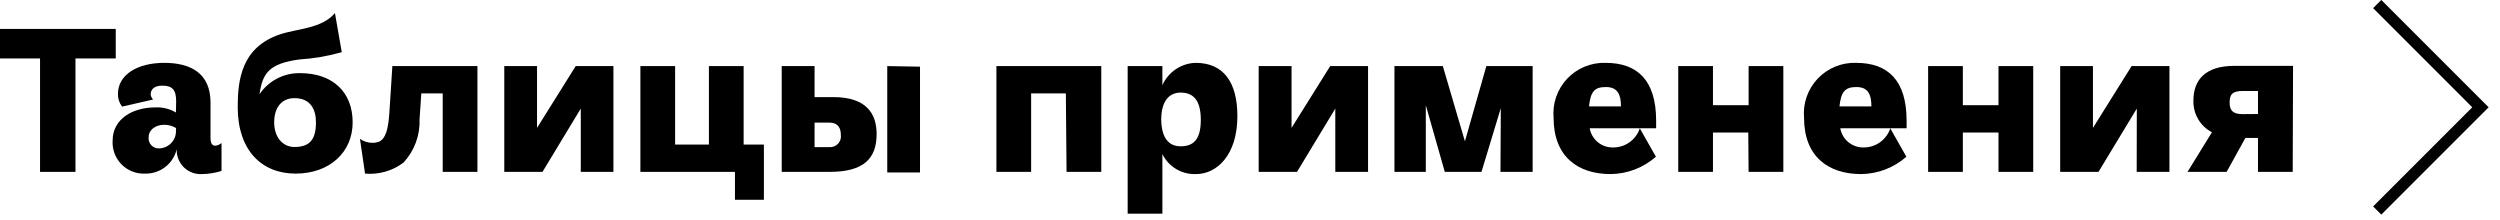 <?xml version="1.0" encoding="UTF-8"?> <svg xmlns="http://www.w3.org/2000/svg" width="216" height="19" viewBox="0 0 216 19" fill="none"> <path d="M10 5.05H6.52V14.85H3.46V5.05H0V2.5H10V5.05Z" fill="black"></path> <path d="M15.22 8.75C15.22 7.75 14.88 7.4 14.02 7.4C13.38 7.4 13.02 7.69 13.02 8.14C13.032 8.314 13.106 8.477 13.229 8.6L10.55 9.21C10.307 8.9 10.18 8.514 10.19 8.12C10.19 6.41 11.94 5.43 14.19 5.43C16.439 5.43 18.189 6.3 18.189 8.86V11.94C18.189 12.42 18.36 12.59 18.61 12.59C18.805 12.567 18.989 12.487 19.14 12.36V14.77C18.598 14.939 18.036 15.03 17.47 15.04C17.18 15.06 16.889 15.019 16.616 14.918C16.344 14.818 16.095 14.661 15.888 14.458C15.68 14.255 15.517 14.011 15.411 13.74C15.304 13.47 15.256 13.18 15.27 12.89C15.125 13.502 14.775 14.045 14.278 14.429C13.781 14.813 13.168 15.015 12.54 15C12.162 15.018 11.786 14.956 11.434 14.818C11.083 14.681 10.764 14.47 10.499 14.202C10.234 13.933 10.029 13.611 9.896 13.258C9.763 12.904 9.707 12.527 9.73 12.15C9.73 10.29 11.44 9.28 13.409 9.28C14.037 9.246 14.66 9.399 15.2 9.72L15.22 8.75ZM15.22 11.07C14.918 10.887 14.573 10.787 14.22 10.78C13.389 10.78 12.839 11.24 12.839 11.88C12.829 12.005 12.846 12.131 12.889 12.249C12.932 12.368 13 12.475 13.088 12.564C13.177 12.654 13.283 12.723 13.401 12.767C13.518 12.811 13.644 12.829 13.77 12.82C13.972 12.813 14.17 12.764 14.353 12.678C14.535 12.591 14.699 12.469 14.832 12.317C14.966 12.166 15.068 11.989 15.131 11.796C15.194 11.604 15.217 11.402 15.2 11.2L15.22 11.07Z" fill="black"></path> <path d="M25.929 6.32C28.759 6.32 30.469 7.97 30.469 10.57C30.469 13.17 28.459 15 25.539 15C22.619 15 20.539 13 20.539 9.26C20.539 6.91 20.859 4.09 24.189 2.97C25.709 2.46 27.799 2.48 28.939 1.13L29.529 4.51C28.325 4.851 27.088 5.062 25.839 5.14C23.279 5.5 22.689 6.28 22.419 8.14C22.806 7.568 23.33 7.102 23.943 6.784C24.556 6.466 25.239 6.306 25.929 6.32ZM25.439 12.7C26.769 12.7 27.299 12.04 27.299 10.57C27.299 9.43 26.809 8.48 25.439 8.48C24.359 8.48 23.689 9.26 23.689 10.57C23.689 11.88 24.449 12.7 25.439 12.7Z" fill="black"></path> <path d="M32.77 12.23C33.31 11.96 33.55 11.23 33.65 9.62L33.9 5.71H41.25V14.85H38.25V8.07H36.4L36.25 10.31C36.276 10.994 36.166 11.677 35.928 12.319C35.689 12.96 35.326 13.549 34.86 14.05C33.908 14.766 32.726 15.104 31.54 15L31.1 12C31.414 12.219 31.787 12.338 32.17 12.34C32.375 12.344 32.579 12.306 32.77 12.23V12.23Z" fill="black"></path> <path d="M50.18 9.38L46.87 14.85H43.57V5.71H46.4V11.05L49.74 5.71H53V14.85H50.18V9.38Z" fill="black"></path> <path d="M55.33 5.71H58.33V12.49H61.25V5.71H64.25V12.49H66V17.26H63.5V14.85H55.33V5.71Z" fill="black"></path> <path d="M67.539 5.71H70.379V8.39H71.999C74.889 8.39 75.739 9.85 75.739 11.58C75.739 13.71 74.619 14.85 71.679 14.85H67.539V5.71ZM71.649 12.71C71.789 12.722 71.929 12.702 72.06 12.652C72.191 12.602 72.309 12.524 72.405 12.422C72.501 12.32 72.573 12.197 72.615 12.064C72.658 11.93 72.669 11.789 72.649 11.65C72.649 11.08 72.419 10.59 71.649 10.59H70.379V12.71H71.649ZM79.489 5.76V14.9H76.659V5.71L79.489 5.76Z" fill="black"></path> <path d="M92.09 8.07H89.09V14.85H86.09V5.71H95.15V14.85H92.15L92.09 8.07Z" fill="black"></path> <path d="M97.43 5.71H100.43V7.36C100.678 6.801 101.079 6.323 101.587 5.982C102.094 5.64 102.688 5.449 103.3 5.43C105.75 5.43 106.91 7.15 106.91 10.04C106.91 13.39 105.14 15.04 103.34 15.04C102.739 15.066 102.144 14.916 101.627 14.609C101.11 14.302 100.694 13.85 100.43 13.31V18.46H97.43V5.71ZM102 12.64C103 12.64 103.75 12.19 103.75 10.36C103.75 8.53 103 8 102 8C101.18 8 100.33 8.53 100.33 10.36C100.36 11.94 101 12.64 102 12.64Z" fill="black"></path> <path d="M115.37 9.38L112.06 14.85H108.75V5.71H111.59V11.05L114.93 5.71H118.2V14.85H115.37V9.38Z" fill="black"></path> <path d="M129.67 9.34L128 14.85H124.83L123.19 9.09V14.85H120.48V5.71H124.66L126.57 12.21L128.42 5.71H132.42V14.85H129.64L129.67 9.34Z" fill="black"></path> <path d="M139.36 12.74C139.871 12.747 140.372 12.591 140.789 12.294C141.206 11.997 141.518 11.576 141.68 11.09L143.07 13.54C141.986 14.495 140.594 15.028 139.15 15.04C136.34 15.04 134.23 13.54 134.23 10.18C134.176 9.565 134.253 8.945 134.456 8.362C134.659 7.778 134.983 7.245 135.407 6.796C135.831 6.347 136.346 5.993 136.917 5.758C137.488 5.522 138.102 5.411 138.72 5.43C141.47 5.43 143.09 6.93 143.09 10.43C143.09 10.64 143.09 10.85 143.09 11.08H137.35C137.431 11.551 137.678 11.978 138.047 12.282C138.416 12.587 138.881 12.749 139.36 12.74V12.74ZM140.05 9.19C140.05 8.19 139.78 7.52 138.75 7.52C137.72 7.52 137.43 7.95 137.29 9.19H140.05Z" fill="black"></path> <path d="M151.05 11.45H148V14.85H145V5.71H148V9.09H151.08V5.71H154.08V14.85H151.08L151.05 11.45Z" fill="black"></path> <path d="M161 12.74C161.512 12.747 162.013 12.591 162.43 12.294C162.847 11.997 163.159 11.576 163.32 11.09L164.71 13.54C163.629 14.493 162.241 15.026 160.8 15.04C157.98 15.04 155.87 13.54 155.87 10.18C155.816 9.565 155.893 8.945 156.096 8.362C156.299 7.778 156.624 7.245 157.048 6.796C157.472 6.347 157.987 5.993 158.558 5.758C159.129 5.522 159.743 5.411 160.36 5.43C163.11 5.43 164.73 6.93 164.73 10.43C164.73 10.64 164.73 10.85 164.73 11.08H159C159.081 11.55 159.327 11.975 159.694 12.279C160.061 12.583 160.524 12.747 161 12.74V12.74ZM161.69 9.19C161.69 8.19 161.42 7.52 160.4 7.52C159.38 7.52 159.07 7.95 158.93 9.19H161.69Z" fill="black"></path> <path d="M172.67 11.45H169.59V14.85H166.59V5.71H169.59V9.09H172.67V5.71H175.67V14.85H172.67V11.45Z" fill="black"></path> <path d="M184.62 9.38L181.31 14.85H178V5.71H180.83V11.05L184.17 5.71H187.44V14.85H184.61L184.62 9.38Z" fill="black"></path> <path d="M198.09 14.85H195.09V11.92H194L192.38 14.85H189L191.11 11.43C190.614 11.168 190.201 10.773 189.918 10.289C189.635 9.804 189.494 9.251 189.51 8.69C189.51 6.85 190.6 5.69 193.05 5.69H198.12L198.09 14.85ZM195.09 9.85V7.86H193.78C192.85 7.86 192.64 8.18 192.64 8.86C192.64 9.54 192.92 9.86 193.76 9.86L195.09 9.85Z" fill="black"></path> <path d="M205.391 0.35L214.311 9.27L205.391 18.19" stroke="black" stroke-miterlimit="10"></path> </svg> 